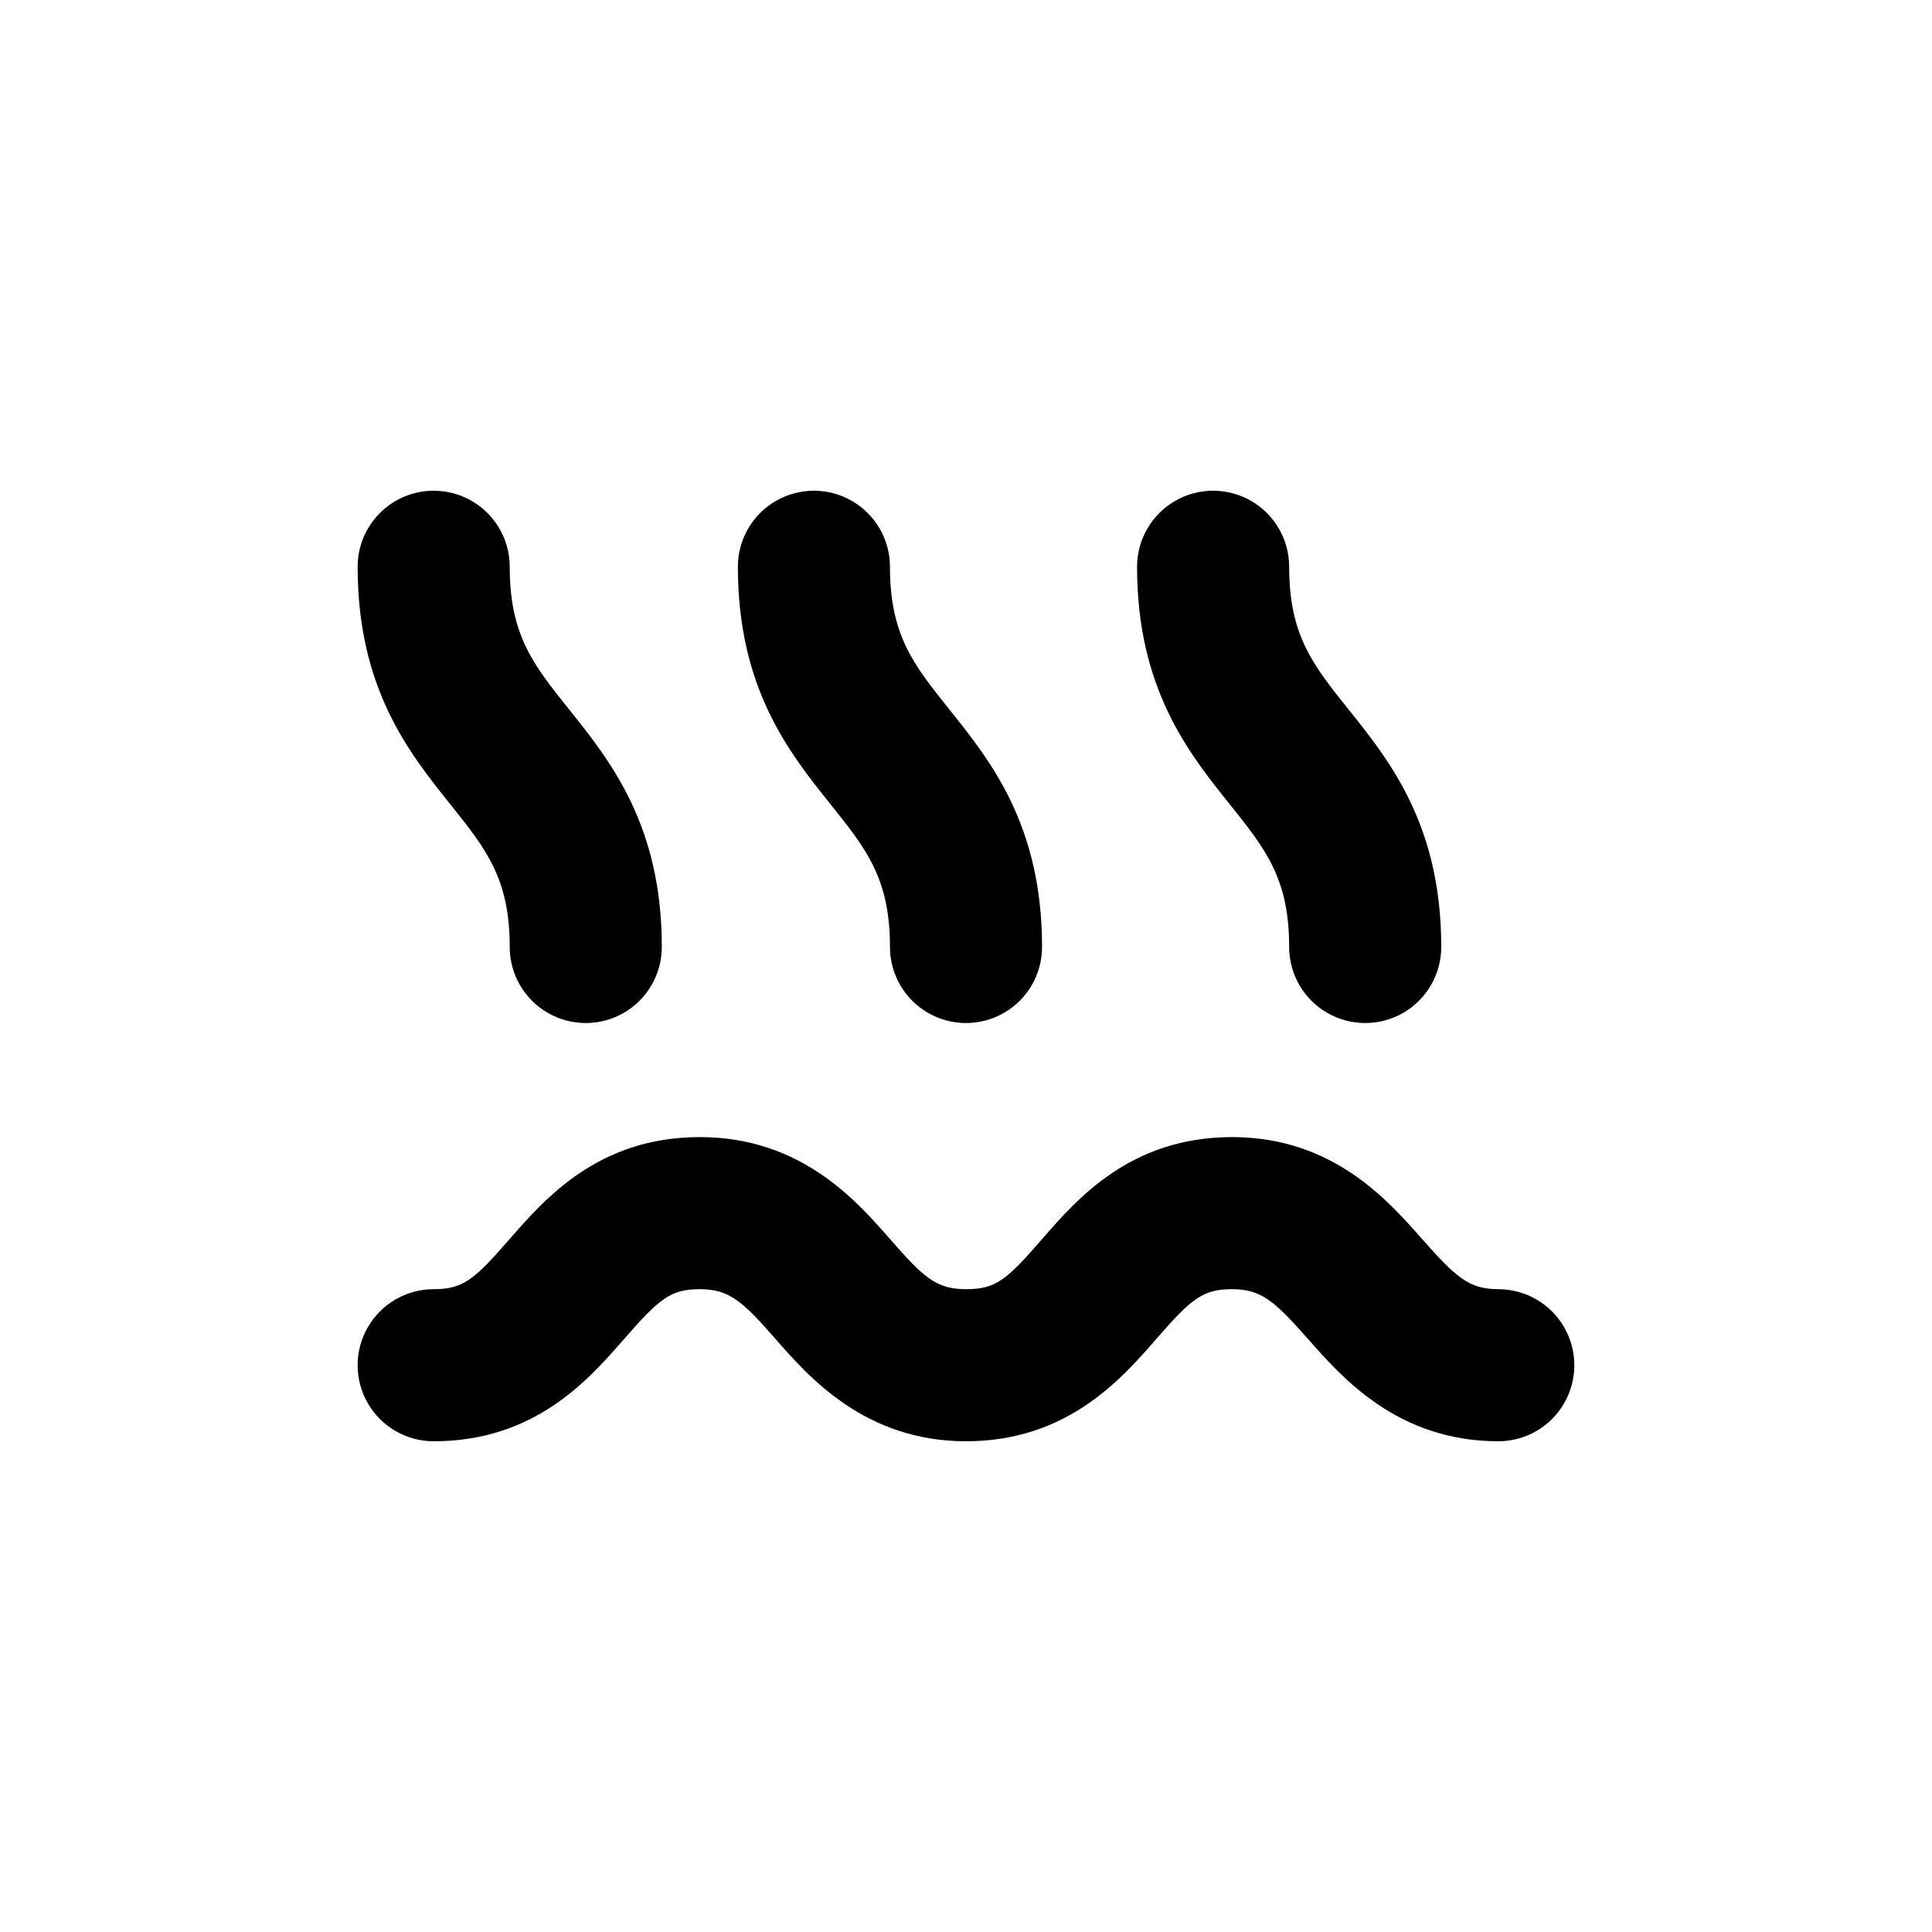 <?xml version="1.0" encoding="UTF-8"?>
<!-- Uploaded to: SVG Repo, www.svgrepo.com, Generator: SVG Repo Mixer Tools -->
<svg fill="#000000" width="800px" height="800px" version="1.1" viewBox="144 144 512 512" xmlns="http://www.w3.org/2000/svg">
 <g>
  <path d="m379.85 294.2c0-7.199-3.844-13.852-10.078-17.453-6.234-3.602-13.918-3.602-20.152 0-6.234 3.602-10.074 10.254-10.074 17.453 0 32.242 13.602 49.273 24.586 62.977 9.469 11.84 15.719 19.648 15.719 37.785 0 7.199 3.84 13.852 10.074 17.453 6.234 3.598 13.918 3.598 20.152 0 6.234-3.602 10.078-10.254 10.078-17.453 0-32.242-13.602-49.273-24.586-62.977-9.473-11.84-15.719-19.648-15.719-37.785z"/>
  <path d="m485.64 294.2c0-7.199-3.84-13.852-10.074-17.453-6.234-3.602-13.918-3.602-20.152 0-6.234 3.602-10.078 10.254-10.078 17.453 0 32.242 13.602 49.273 24.586 62.977 9.473 11.84 15.719 19.648 15.719 37.785 0 7.199 3.844 13.852 10.078 17.453 6.234 3.598 13.918 3.598 20.152 0 6.234-3.602 10.074-10.254 10.074-17.453 0-32.242-13.602-49.273-24.586-62.977-9.469-11.84-15.719-19.648-15.719-37.785z"/>
  <path d="m258.93 274.05c-5.348 0-10.473 2.121-14.25 5.902-3.781 3.777-5.902 8.906-5.902 14.25 0 32.242 13.602 49.273 24.586 62.977 9.469 11.84 15.719 19.648 15.719 37.785 0 7.199 3.84 13.852 10.074 17.453 6.234 3.598 13.918 3.598 20.152 0 6.234-3.602 10.078-10.254 10.078-17.453 0-32.242-13.602-49.273-24.586-62.977-9.473-11.84-15.719-19.648-15.719-37.785 0-5.344-2.125-10.473-5.902-14.25-3.781-3.781-8.906-5.902-14.25-5.902z"/>
  <path d="m258.93 525.95c26.801 0 41.012-16.273 50.383-27.004 9.367-10.73 12.34-13.301 20.148-13.301s11.336 3.223 20.152 13.301c8.816 10.078 23.73 27.004 50.383 27.004s41.012-16.273 50.383-27.055c9.367-10.781 12.391-13.25 20.148-13.25s11.285 3.223 20.152 13.25c8.867 10.027 23.629 27.055 50.383 27.055 7.199 0 13.852-3.84 17.453-10.074 3.598-6.234 3.598-13.918 0-20.152-3.602-6.234-10.254-10.078-17.453-10.078-7.809 0-11.285-3.223-20.152-13.25-8.867-10.023-23.527-27.055-50.383-27.055-26.852 0-41.012 16.273-50.383 27.055-9.367 10.781-12.191 13.25-20.148 13.25-7.961 0-11.336-3.223-20.152-13.301-8.816-10.074-23.531-27.004-50.383-27.004-26.852 0-41.012 16.273-50.383 27.004-9.367 10.734-12.289 13.301-20.148 13.301-7.203 0-13.855 3.844-17.453 10.078-3.602 6.234-3.602 13.918 0 20.152 3.598 6.234 10.25 10.074 17.453 10.074z"/>
 </g>
</svg>